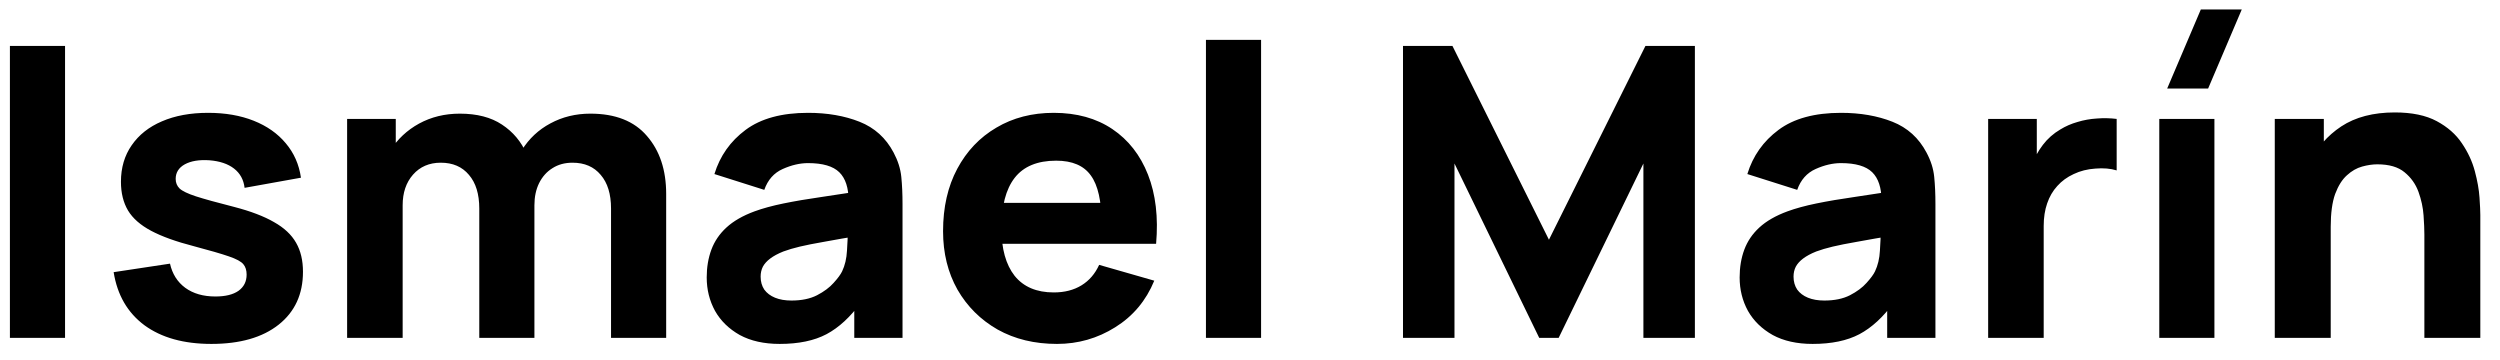 <svg xmlns="http://www.w3.org/2000/svg" width="111" height="16" viewBox="0 0 111 16" fill="none"><path d="M0.44 15V2.04H2.888V15H0.44ZM9.384 15.27C8.16 15.27 7.17 14.994 6.414 14.442C5.664 13.884 5.208 13.098 5.046 12.084L7.548 11.706C7.65 12.162 7.875 12.519 8.223 12.777C8.577 13.035 9.024 13.164 9.564 13.164C10.008 13.164 10.35 13.08 10.59 12.912C10.83 12.738 10.95 12.498 10.95 12.192C10.95 12 10.902 11.847 10.806 11.733C10.71 11.613 10.494 11.496 10.158 11.382C9.828 11.268 9.312 11.118 8.61 10.932C7.818 10.728 7.185 10.5 6.711 10.248C6.237 9.996 5.895 9.696 5.685 9.348C5.475 8.994 5.37 8.568 5.37 8.07C5.37 7.446 5.529 6.906 5.847 6.45C6.165 5.988 6.612 5.634 7.188 5.388C7.77 5.136 8.454 5.01 9.24 5.01C10.002 5.01 10.677 5.127 11.265 5.361C11.853 5.595 12.327 5.928 12.687 6.36C13.053 6.792 13.278 7.302 13.362 7.89L10.86 8.34C10.818 7.98 10.662 7.695 10.392 7.485C10.122 7.275 9.756 7.152 9.294 7.116C8.844 7.086 8.481 7.146 8.205 7.296C7.935 7.446 7.8 7.662 7.8 7.944C7.8 8.112 7.857 8.253 7.971 8.367C8.091 8.481 8.334 8.598 8.7 8.718C9.072 8.838 9.636 8.994 10.392 9.186C11.13 9.378 11.721 9.603 12.165 9.861C12.615 10.113 12.942 10.419 13.146 10.779C13.35 11.133 13.452 11.562 13.452 12.066C13.452 13.062 13.092 13.845 12.372 14.415C11.652 14.985 10.656 15.27 9.384 15.27ZM27.13 15V9.258C27.13 8.616 26.977 8.118 26.671 7.764C26.371 7.404 25.954 7.224 25.42 7.224C25.078 7.224 24.781 7.305 24.529 7.467C24.277 7.623 24.079 7.845 23.935 8.133C23.797 8.415 23.728 8.742 23.728 9.114L22.702 8.43C22.702 7.764 22.858 7.176 23.17 6.666C23.488 6.156 23.911 5.76 24.439 5.478C24.973 5.19 25.564 5.046 26.212 5.046C27.322 5.046 28.159 5.376 28.723 6.036C29.293 6.69 29.578 7.548 29.578 8.61V15H27.13ZM15.412 15V5.28H17.572V8.502H17.878V15H15.412ZM21.28 15V9.258C21.28 8.616 21.127 8.118 20.821 7.764C20.521 7.404 20.104 7.224 19.57 7.224C19.06 7.224 18.649 7.401 18.337 7.755C18.031 8.103 17.878 8.556 17.878 9.114L16.852 8.394C16.852 7.758 17.011 7.188 17.329 6.684C17.647 6.18 18.073 5.781 18.607 5.487C19.147 5.193 19.75 5.046 20.416 5.046C21.178 5.046 21.802 5.208 22.288 5.532C22.78 5.856 23.143 6.288 23.377 6.828C23.611 7.368 23.728 7.962 23.728 8.61V15H21.28ZM34.618 15.27C33.922 15.27 33.331 15.138 32.845 14.874C32.365 14.604 31.999 14.247 31.747 13.803C31.501 13.353 31.378 12.858 31.378 12.318C31.378 11.868 31.447 11.457 31.585 11.085C31.723 10.713 31.945 10.386 32.251 10.104C32.563 9.816 32.98 9.576 33.502 9.384C33.862 9.252 34.291 9.135 34.789 9.033C35.287 8.931 35.851 8.835 36.481 8.745C37.111 8.649 37.804 8.544 38.56 8.43L37.678 8.916C37.678 8.34 37.54 7.917 37.264 7.647C36.988 7.377 36.526 7.242 35.878 7.242C35.518 7.242 35.143 7.329 34.753 7.503C34.363 7.677 34.09 7.986 33.934 8.43L31.72 7.728C31.966 6.924 32.428 6.27 33.106 5.766C33.784 5.262 34.708 5.01 35.878 5.01C36.736 5.01 37.498 5.142 38.164 5.406C38.83 5.67 39.334 6.126 39.676 6.774C39.868 7.134 39.982 7.494 40.018 7.854C40.054 8.214 40.072 8.616 40.072 9.06V15H37.93V13.002L38.236 13.416C37.762 14.07 37.249 14.544 36.697 14.838C36.151 15.126 35.458 15.27 34.618 15.27ZM35.14 13.344C35.59 13.344 35.968 13.266 36.274 13.11C36.586 12.948 36.832 12.765 37.012 12.561C37.198 12.357 37.324 12.186 37.39 12.048C37.516 11.784 37.588 11.478 37.606 11.13C37.63 10.776 37.642 10.482 37.642 10.248L38.362 10.428C37.636 10.548 37.048 10.65 36.598 10.734C36.148 10.812 35.785 10.884 35.509 10.95C35.233 11.016 34.99 11.088 34.78 11.166C34.54 11.262 34.345 11.367 34.195 11.481C34.051 11.589 33.943 11.709 33.871 11.841C33.805 11.973 33.772 12.12 33.772 12.282C33.772 12.504 33.826 12.696 33.934 12.858C34.048 13.014 34.207 13.134 34.411 13.218C34.615 13.302 34.858 13.344 35.14 13.344ZM46.93 15.27C45.934 15.27 45.055 15.057 44.293 14.631C43.537 14.199 42.943 13.608 42.511 12.858C42.085 12.102 41.872 11.238 41.872 10.266C41.872 9.204 42.082 8.28 42.502 7.494C42.922 6.708 43.501 6.099 44.239 5.667C44.977 5.229 45.826 5.01 46.786 5.01C47.806 5.01 48.673 5.25 49.387 5.73C50.101 6.21 50.629 6.885 50.971 7.755C51.313 8.625 51.433 9.648 51.331 10.824H48.91V9.924C48.91 8.934 48.751 8.223 48.433 7.791C48.121 7.353 47.608 7.134 46.894 7.134C46.06 7.134 45.445 7.389 45.049 7.899C44.659 8.403 44.464 9.15 44.464 10.14C44.464 11.046 44.659 11.748 45.049 12.246C45.445 12.738 46.024 12.984 46.786 12.984C47.266 12.984 47.677 12.879 48.019 12.669C48.361 12.459 48.622 12.156 48.802 11.76L51.25 12.462C50.884 13.35 50.305 14.04 49.513 14.532C48.727 15.024 47.866 15.27 46.93 15.27ZM43.708 10.824V9.006H50.152V10.824H43.708ZM53.544 15V1.77H55.992V15H53.544ZM62.293 15V2.04H64.489L68.773 10.644L73.057 2.04H75.253V15H72.967V7.26L69.205 15H68.341L64.579 7.26V15H62.293ZM80.48 15.27C79.784 15.27 79.192 15.138 78.707 14.874C78.227 14.604 77.861 14.247 77.609 13.803C77.362 13.353 77.24 12.858 77.24 12.318C77.24 11.868 77.308 11.457 77.447 11.085C77.585 10.713 77.806 10.386 78.112 10.104C78.424 9.816 78.841 9.576 79.364 9.384C79.724 9.252 80.153 9.135 80.65 9.033C81.148 8.931 81.713 8.835 82.343 8.745C82.972 8.649 83.665 8.544 84.421 8.43L83.54 8.916C83.54 8.34 83.401 7.917 83.126 7.647C82.85 7.377 82.388 7.242 81.74 7.242C81.379 7.242 81.004 7.329 80.615 7.503C80.225 7.677 79.951 7.986 79.796 8.43L77.582 7.728C77.828 6.924 78.29 6.27 78.968 5.766C79.645 5.262 80.57 5.01 81.74 5.01C82.597 5.01 83.359 5.142 84.025 5.406C84.692 5.67 85.195 6.126 85.537 6.774C85.73 7.134 85.844 7.494 85.879 7.854C85.915 8.214 85.933 8.616 85.933 9.06V15H83.791V13.002L84.097 13.416C83.624 14.07 83.111 14.544 82.558 14.838C82.013 15.126 81.32 15.27 80.48 15.27ZM81.001 13.344C81.451 13.344 81.829 13.266 82.135 13.11C82.448 12.948 82.694 12.765 82.874 12.561C83.059 12.357 83.186 12.186 83.251 12.048C83.377 11.784 83.45 11.478 83.468 11.13C83.492 10.776 83.504 10.482 83.504 10.248L84.224 10.428C83.498 10.548 82.909 10.65 82.46 10.734C82.01 10.812 81.647 10.884 81.371 10.95C81.094 11.016 80.852 11.088 80.641 11.166C80.401 11.262 80.207 11.367 80.056 11.481C79.912 11.589 79.805 11.709 79.733 11.841C79.666 11.973 79.633 12.12 79.633 12.282C79.633 12.504 79.688 12.696 79.796 12.858C79.909 13.014 80.069 13.134 80.272 13.218C80.477 13.302 80.719 13.344 81.001 13.344ZM88.274 15V5.28H90.434V7.656L90.2 7.35C90.326 7.014 90.494 6.708 90.704 6.432C90.914 6.156 91.172 5.928 91.478 5.748C91.712 5.604 91.967 5.493 92.243 5.415C92.519 5.331 92.804 5.28 93.098 5.262C93.392 5.238 93.686 5.244 93.98 5.28V7.566C93.71 7.482 93.395 7.455 93.035 7.485C92.681 7.509 92.36 7.59 92.072 7.728C91.784 7.86 91.541 8.037 91.343 8.259C91.145 8.475 90.995 8.733 90.893 9.033C90.791 9.327 90.74 9.66 90.74 10.032V15H88.274ZM98.041 3.93H96.223L97.717 0.42H99.535L98.041 3.93ZM95.872 15V5.28H98.32V15H95.872ZM107.642 15V10.41C107.642 10.188 107.63 9.906 107.606 9.564C107.582 9.216 107.507 8.868 107.381 8.52C107.255 8.172 107.048 7.881 106.76 7.647C106.478 7.413 106.076 7.296 105.554 7.296C105.344 7.296 105.119 7.329 104.879 7.395C104.639 7.461 104.414 7.59 104.204 7.782C103.994 7.968 103.82 8.244 103.682 8.61C103.55 8.976 103.484 9.462 103.484 10.068L102.08 9.402C102.08 8.634 102.236 7.914 102.548 7.242C102.86 6.57 103.328 6.027 103.952 5.613C104.582 5.199 105.374 4.992 106.328 4.992C107.09 4.992 107.711 5.121 108.191 5.379C108.671 5.637 109.043 5.964 109.307 6.36C109.577 6.756 109.769 7.17 109.883 7.602C109.997 8.028 110.066 8.418 110.09 8.772C110.114 9.126 110.126 9.384 110.126 9.546V15H107.642ZM101 15V5.28H103.178V8.502H103.484V15H101Z" fill="black"></path></svg>